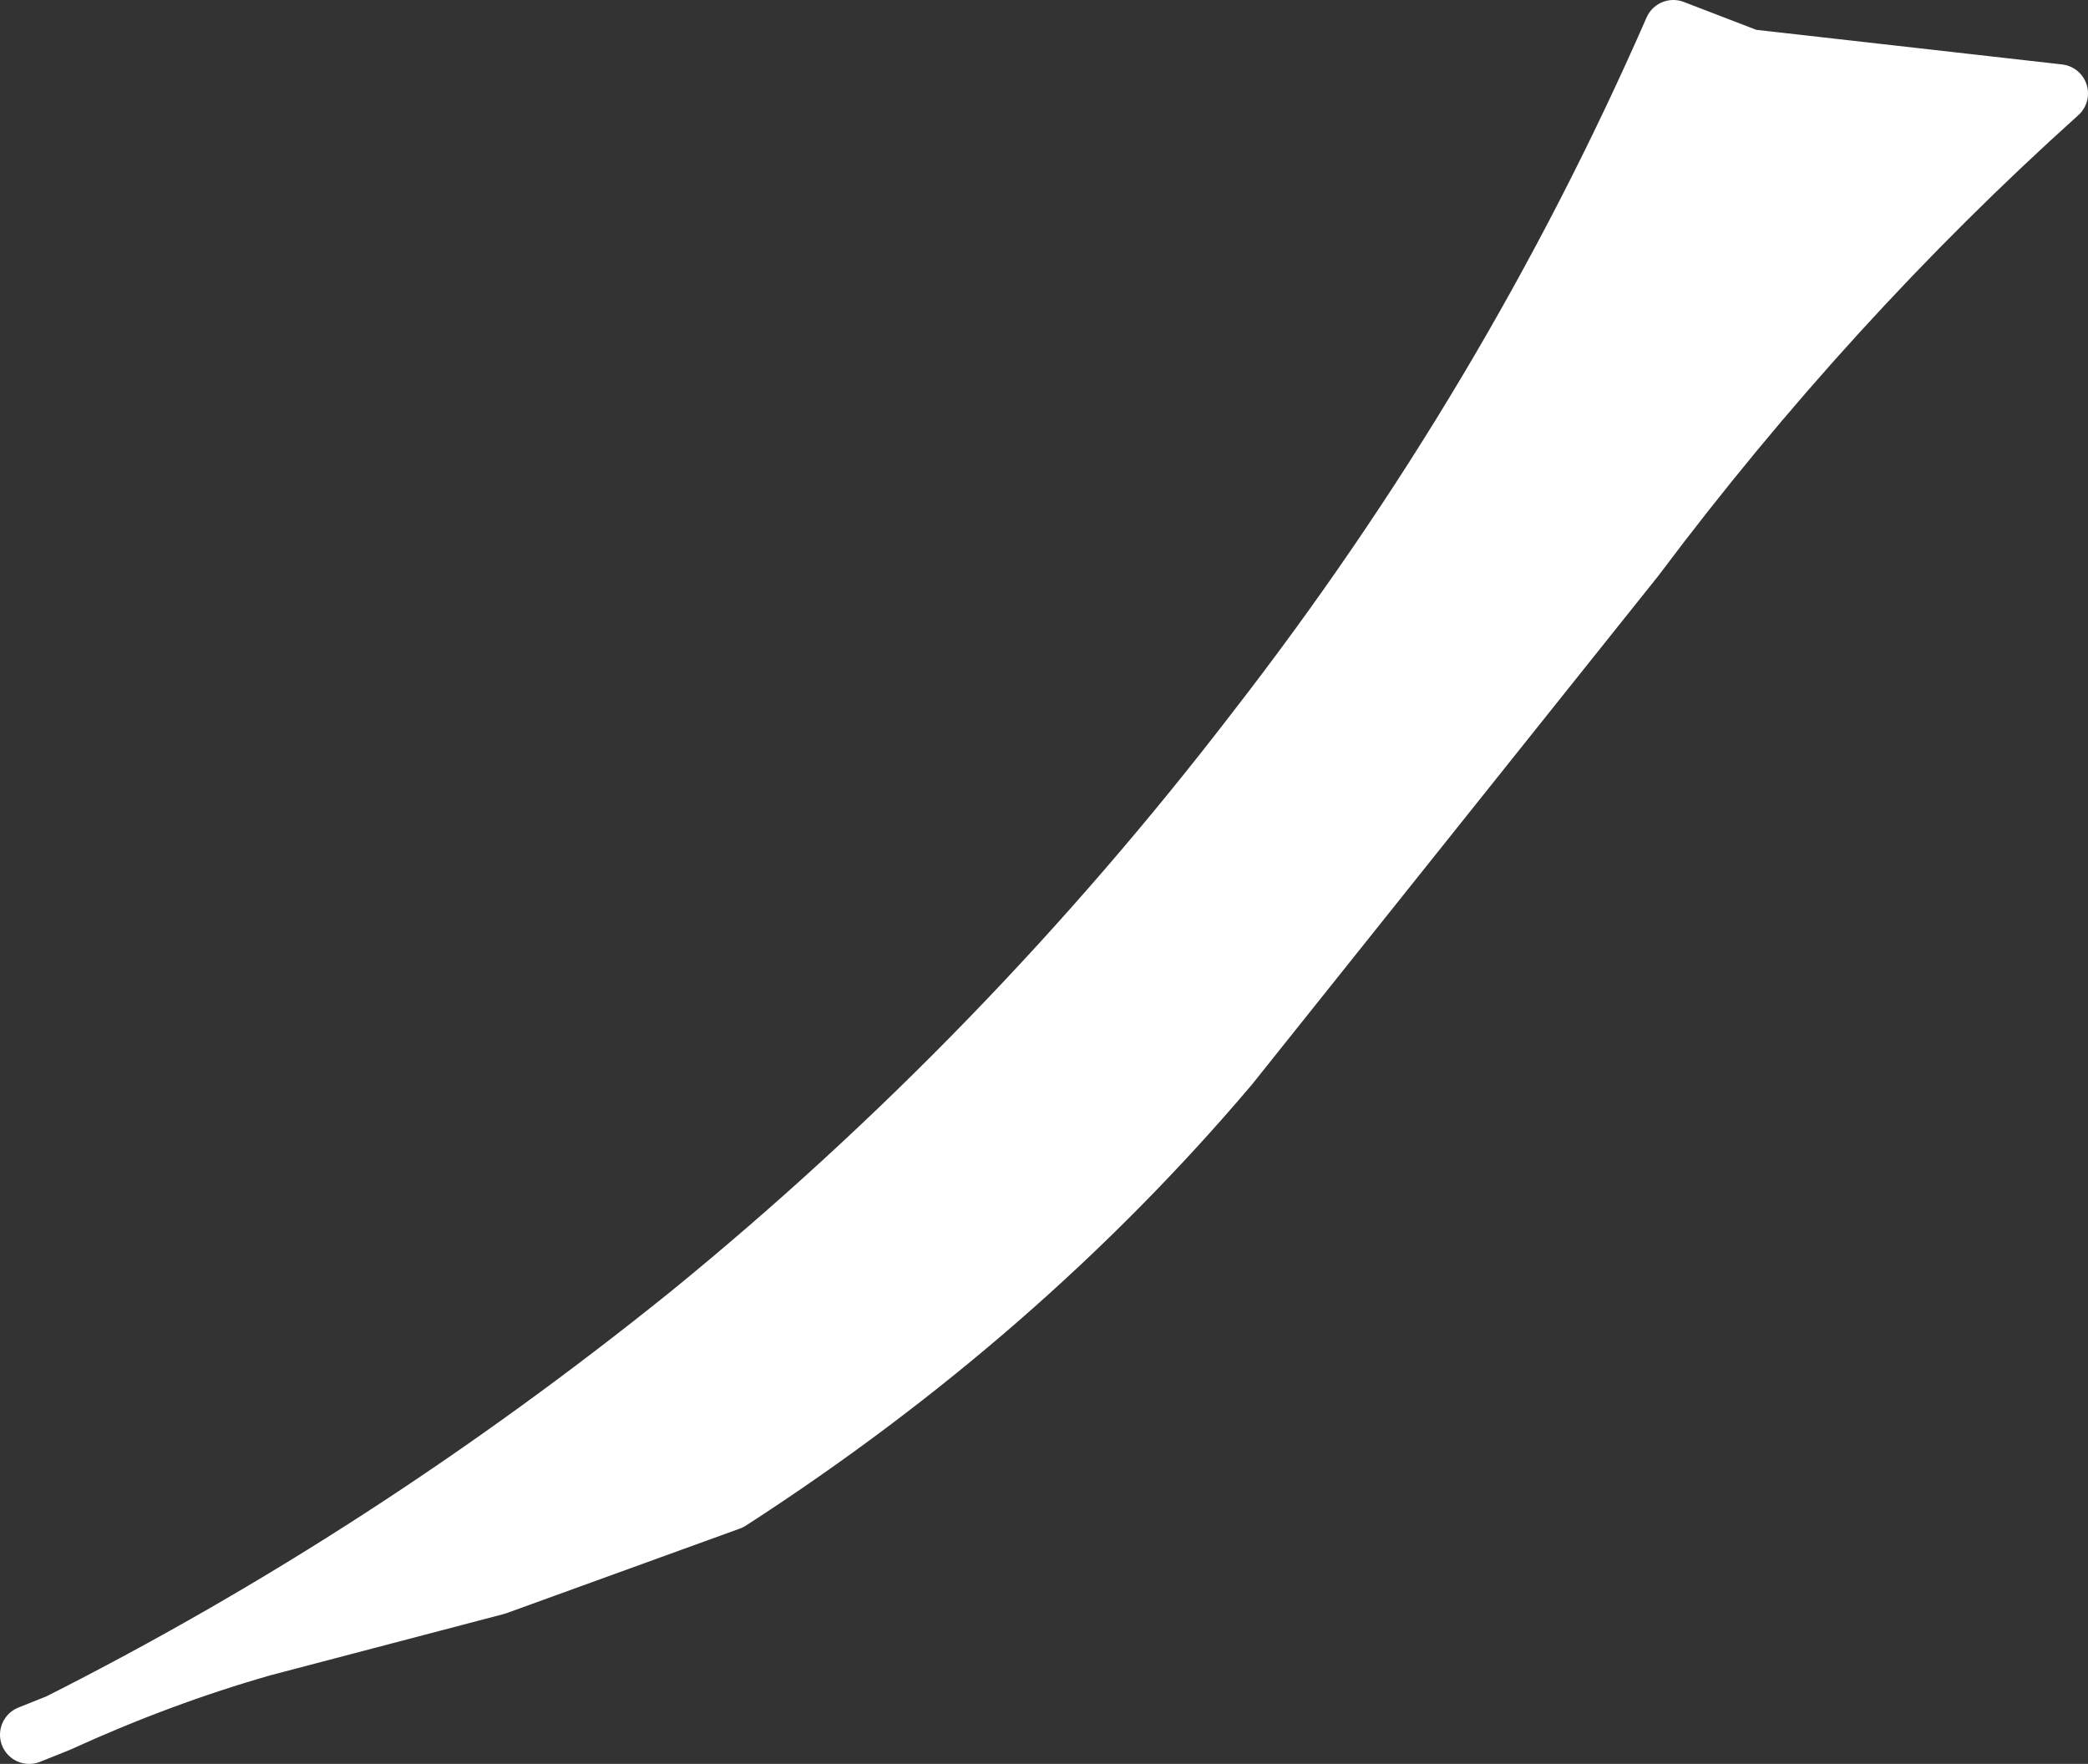 <?xml version="1.0" encoding="UTF-8" standalone="no"?>
<svg xmlns:xlink="http://www.w3.org/1999/xlink" height="30.2px" width="35.75px" xmlns="http://www.w3.org/2000/svg">
  <rect width="100%" height="100%" fill="#333333" stroke="none"/>
  <g transform="matrix(1.0, 0.0, 0.0, 1.0, 0.25, -0.2)">
    <path d="M29.7 1.2 L35.0 1.8 Q31.05 5.35 27.75 9.75 L20.8 18.45 Q17.2 22.7 12.25 25.9 L8.25 27.35 4.25 28.4 Q2.5 28.9 0.75 29.7 6.4 26.85 11.55 22.7 16.95 18.3 21.25 12.7 25.6 7.1 28.4 0.7 L29.7 1.2" fill="#ffffff" fill-rule="evenodd" stroke="none"/>
    <path d="M29.7 1.2 L28.4 0.7 Q25.6 7.1 21.25 12.7 16.95 18.3 11.55 22.7 6.4 26.85 0.75 29.7 2.5 28.9 4.25 28.4 L8.25 27.35 12.25 25.9 Q17.2 22.7 20.8 18.45 L27.75 9.75 Q31.05 5.35 35.0 1.8 L29.7 1.2 M0.25 29.9 L0.75 29.7" fill="none" stroke="#ffffff" stroke-linecap="round" stroke-linejoin="round" stroke-width="1.0"/>
  </g>
</svg>
